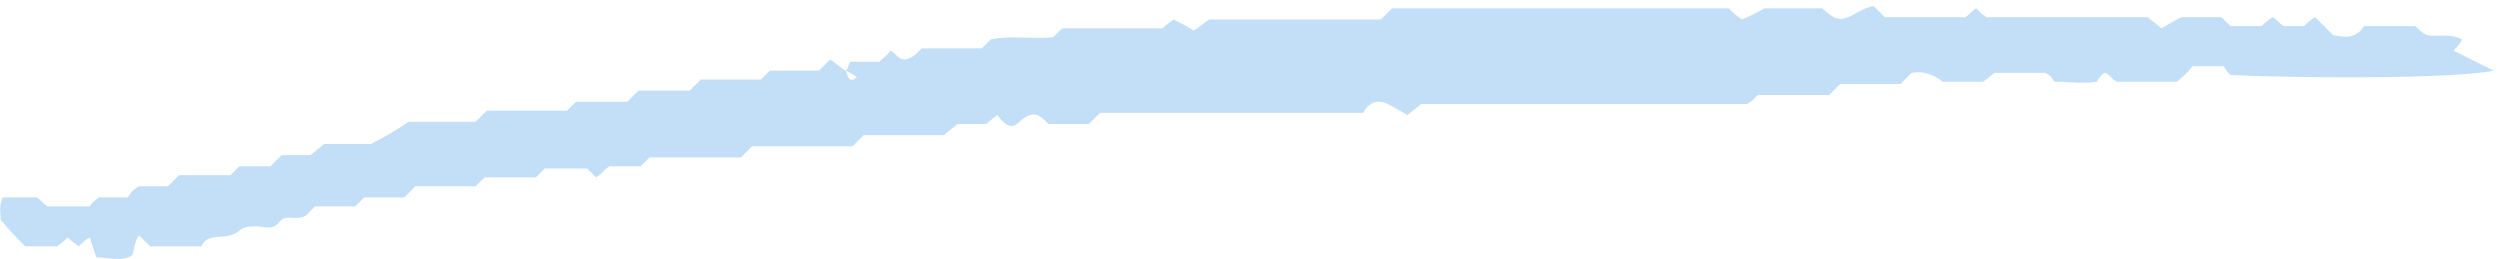 <?xml version="1.0" encoding="UTF-8"?> <svg xmlns="http://www.w3.org/2000/svg" width="241" height="25" viewBox="0 0 241 25" fill="none"> <path d="M81.532 6.807C81.747 6.593 81.747 6.378 81.962 5.949C82.822 5.949 83.897 5.949 84.757 5.949C85.186 5.52 85.616 5.306 85.831 4.877C86.476 5.092 86.691 6.378 88.196 5.306C88.196 5.306 88.411 5.092 88.841 4.663C90.775 4.663 92.71 4.663 94.644 4.663C94.859 4.448 95.074 4.234 95.504 3.805C97.438 3.376 99.588 3.805 101.522 3.59C101.737 3.376 101.952 3.161 102.382 2.733C105.606 2.733 108.83 2.733 112.055 2.733C112.485 2.304 112.914 2.089 113.129 1.875C113.989 2.304 114.419 2.518 115.064 2.947C115.494 2.733 115.924 2.304 116.568 1.875C121.942 1.875 127.531 1.875 133.119 1.875C133.549 1.446 133.764 1.231 134.194 0.802C144.941 0.802 155.903 0.802 166.651 0.802C167.081 1.231 167.295 1.446 167.94 1.875C168.37 1.66 169.015 1.446 170.09 0.802C171.379 0.802 173.314 0.802 175.678 0.802C175.893 1.017 176.108 1.231 176.753 1.66C178.043 2.304 179.117 0.802 180.622 0.588C181.052 1.017 181.267 1.231 181.697 1.66C184.276 1.66 186.855 1.66 189.435 1.66C189.865 1.446 190.08 1.017 190.509 0.802C190.724 1.017 190.939 1.231 191.154 1.446C191.369 1.446 191.369 1.66 191.584 1.66C196.743 1.66 202.117 1.66 207.06 1.66C207.49 2.089 207.92 2.304 208.35 2.733C208.78 2.518 209.425 2.089 210.284 1.66C211.359 1.66 212.649 1.66 214.153 1.66C214.583 2.089 214.798 2.304 215.013 2.518C215.873 2.518 216.948 2.518 218.022 2.518C218.237 2.304 218.667 1.875 219.097 1.66C219.527 1.875 219.742 2.304 220.172 2.518C220.817 2.518 221.462 2.518 222.106 2.518C222.536 2.089 222.751 1.875 223.181 1.66C223.826 2.304 224.471 2.947 224.901 3.376C225.975 3.59 227.05 3.805 227.91 2.518C229.415 2.518 231.134 2.518 232.854 2.518C233.069 2.733 233.498 3.161 233.928 3.376C235.003 3.59 236.078 3.161 237.367 3.805C237.153 4.234 236.938 4.448 236.508 4.877C237.797 5.52 239.087 6.164 240.377 6.807C237.582 7.451 225.546 7.665 215.013 7.236C214.798 7.022 214.583 6.807 214.368 6.378C213.509 6.378 212.434 6.378 211.359 6.378C210.714 7.236 210.284 7.451 209.855 7.88C207.92 7.88 205.986 7.88 204.051 7.88C203.621 7.665 203.406 7.236 202.976 7.022C202.761 7.022 202.546 7.236 202.117 7.88C200.827 8.094 199.537 7.88 198.033 7.88C197.818 7.451 197.603 7.236 197.173 7.022C195.668 7.022 194.164 7.022 192.229 7.022C192.014 7.236 191.799 7.451 191.154 7.88C190.08 7.88 188.79 7.88 187.285 7.88C186.426 7.236 185.566 6.807 184.276 7.022C184.061 7.236 183.631 7.665 183.201 8.094C181.267 8.094 179.332 8.094 177.398 8.094C176.968 8.523 176.753 8.737 176.323 9.166C173.959 9.166 171.809 9.166 169.445 9.166C169.23 9.381 169.015 9.595 168.8 9.81C168.585 9.81 168.585 10.024 168.37 10.024C157.838 10.024 147.521 10.024 136.988 10.024C136.558 10.453 136.128 10.667 135.699 11.096C135.269 10.882 134.624 10.453 133.764 10.024C133.334 9.81 132.259 9.381 131.4 10.882C123.017 10.882 114.419 10.882 106.036 10.882C105.606 11.311 105.391 11.525 104.961 11.954C103.672 11.954 102.382 11.954 101.092 11.954C100.878 11.74 100.448 11.311 100.018 11.096C99.373 10.882 98.728 11.311 98.298 11.74C97.438 12.598 96.794 11.954 96.149 11.096C95.934 11.311 95.504 11.525 95.074 11.954C94.214 11.954 93.354 11.954 92.28 11.954C91.85 12.383 91.42 12.598 90.99 13.026C88.411 13.026 85.831 13.026 83.252 13.026C82.822 13.455 82.607 13.67 82.177 14.099C78.953 14.099 75.729 14.099 72.505 14.099C72.075 14.528 71.86 14.742 71.43 15.171C68.421 15.171 65.627 15.171 62.617 15.171C62.402 15.386 62.187 15.6 61.758 16.029C60.898 16.029 59.608 16.029 58.748 16.029C58.103 16.458 57.889 16.887 57.459 17.101C57.244 16.887 57.029 16.672 56.599 16.243C55.309 16.243 53.805 16.243 52.515 16.243C52.3 16.458 51.87 16.887 51.655 17.101C50.151 17.101 48.216 17.101 46.711 17.101C46.282 17.53 46.067 17.744 45.852 17.959C43.917 17.959 41.983 17.959 40.048 17.959C39.618 18.388 39.403 18.602 38.973 19.031C37.684 19.031 36.394 19.031 35.104 19.031C34.889 19.246 34.675 19.46 34.245 19.889C32.955 19.889 31.45 19.889 30.376 19.889C29.946 20.318 29.731 20.532 29.516 20.747C28.656 21.39 27.581 20.532 26.936 21.39C26.292 22.248 25.432 21.819 24.787 21.819C24.142 21.819 23.497 21.819 23.067 22.248C21.778 23.32 20.058 22.248 19.413 23.749C17.694 23.749 16.189 23.749 14.47 23.749C14.255 23.535 13.825 23.106 13.395 22.677C12.965 23.32 12.965 23.964 12.75 24.607C11.675 25.25 10.601 24.822 9.311 24.822C9.096 24.178 8.881 23.749 8.666 22.891C8.236 23.106 8.021 23.32 7.591 23.749C7.377 23.535 6.947 23.32 6.517 22.891C6.302 23.106 5.872 23.535 5.442 23.749C4.582 23.749 3.507 23.749 2.433 23.749C1.788 23.106 0.928 22.248 0.068 21.176C0.068 20.532 -0.147 19.889 0.283 19.031C1.358 19.031 2.218 19.031 3.507 19.031C3.722 19.031 3.937 19.46 4.582 19.889C5.872 19.889 7.162 19.889 8.666 19.889C8.881 19.46 9.311 19.246 9.526 19.031C10.386 19.031 11.46 19.031 12.32 19.031C12.535 18.602 12.965 18.173 13.395 17.959C14.255 17.959 15.329 17.959 16.189 17.959C16.619 17.53 17.049 17.101 17.264 16.887C18.983 16.887 20.488 16.887 22.208 16.887C22.423 16.672 22.638 16.458 23.067 16.029C23.927 16.029 25.002 16.029 26.077 16.029C26.507 15.6 26.721 15.386 27.151 14.957C28.011 14.957 28.871 14.957 29.946 14.957C30.376 14.528 30.805 14.313 31.235 13.884C32.74 13.884 34.245 13.884 35.749 13.884C37.039 13.241 38.114 12.598 39.403 11.74C41.338 11.74 43.702 11.74 45.852 11.74C46.282 11.311 46.496 11.096 46.926 10.667C49.506 10.667 52.085 10.667 54.664 10.667C54.879 10.453 55.094 10.239 55.524 9.81C57.029 9.81 58.963 9.81 60.468 9.81C60.898 9.381 61.113 9.166 61.543 8.737C63.047 8.737 64.982 8.737 66.486 8.737C66.916 8.308 67.131 8.094 67.561 7.665C69.496 7.665 71.645 7.665 73.365 7.665C73.794 7.236 74.009 7.022 74.224 6.807C75.729 6.807 77.448 6.807 78.953 6.807C79.383 6.378 79.598 6.164 80.028 5.735C80.673 6.164 81.103 6.593 81.532 6.807C81.747 7.236 81.747 8.094 82.607 7.451C82.392 7.236 81.962 7.022 81.532 6.807Z" fill="#C2DFF7"></path> </svg> 